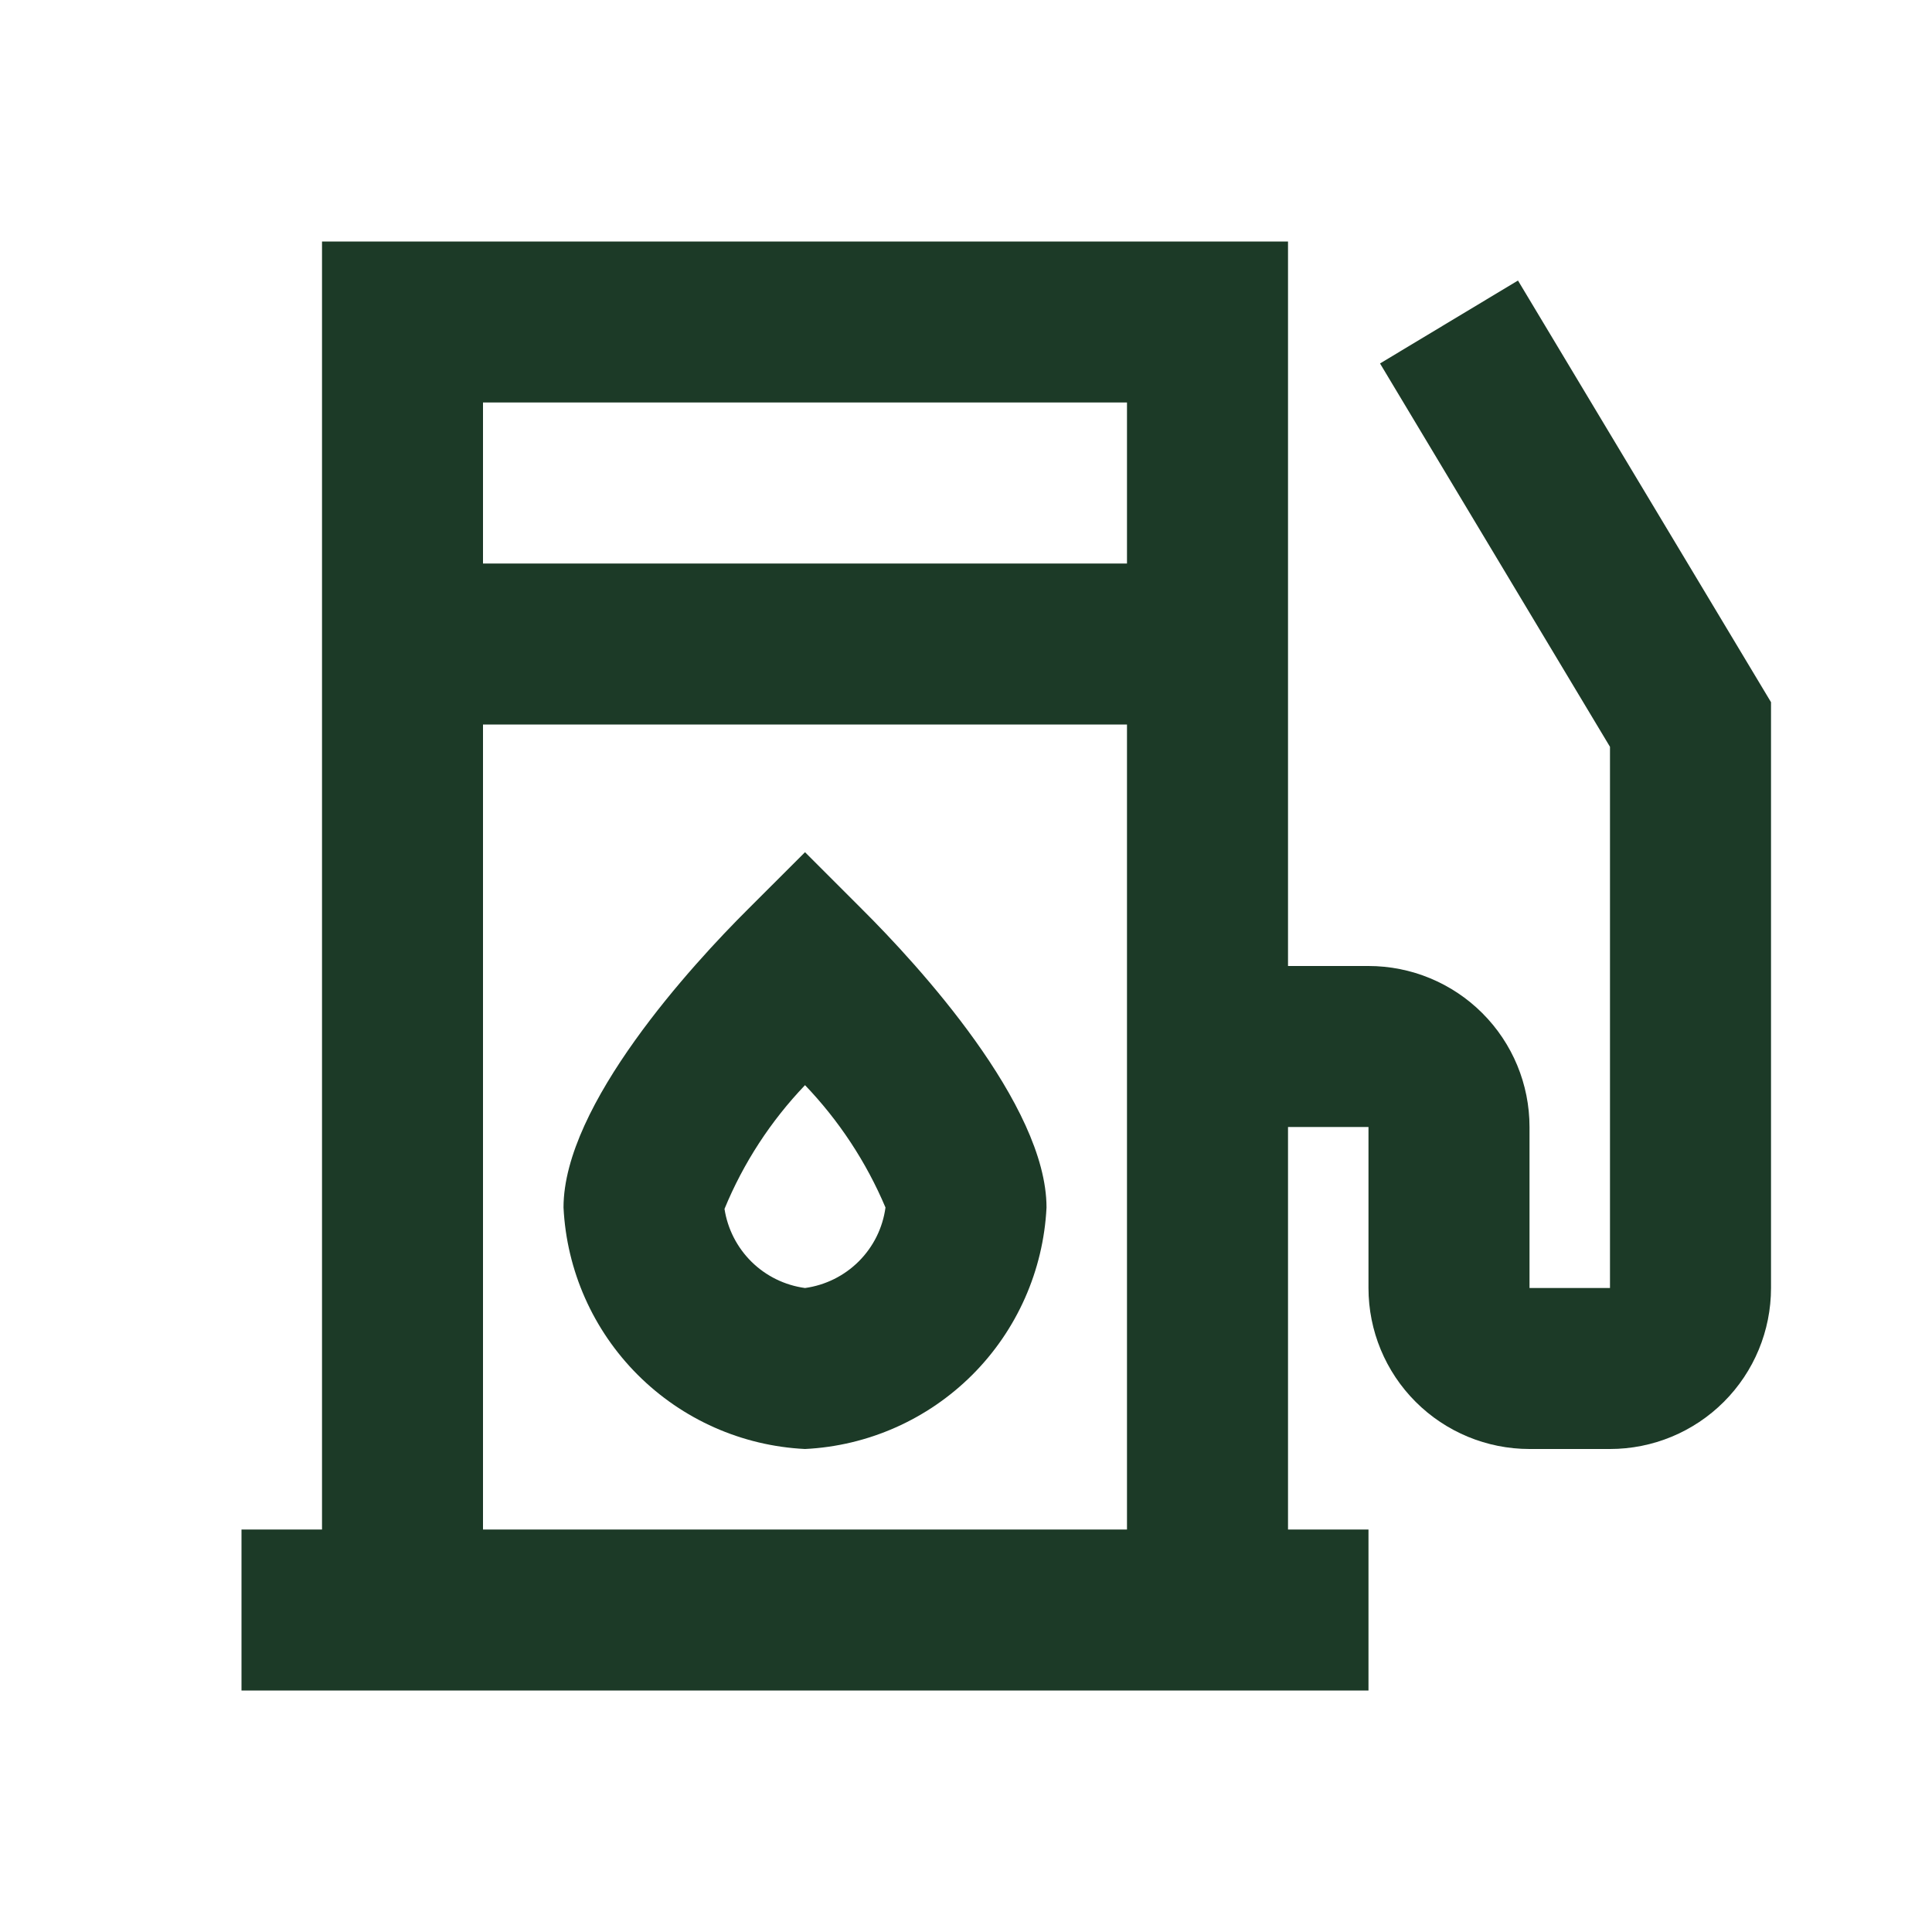 <svg width="40" height="40" viewBox="0 0 40 40" xmlns="http://www.w3.org/2000/svg">
<path d="M31.428 5.808L28.572 7.525L33.333 15.462V26.667H31.667V23.333C31.667 22.449 31.316 21.601 30.69 20.976C30.065 20.351 29.217 20 28.333 20H26.667V5H6.667V31.667H5V35H28.333V31.667H26.667V23.333H28.333V26.667C28.333 27.551 28.684 28.399 29.31 29.024C29.935 29.649 30.783 30 31.667 30H33.333C34.217 30 35.065 29.649 35.69 29.024C36.316 28.399 36.667 27.551 36.667 26.667V14.538L31.428 5.808ZM23.333 31.667H10V15H23.333V31.667ZM23.333 11.667H10V8.333H23.333V11.667Z" fill="#1C3A27"/>
<path d="M16.667 30C17.972 29.936 19.206 29.388 20.131 28.464C21.055 27.54 21.602 26.305 21.667 25C21.667 22.874 19 19.97 17.845 18.822L16.667 17.644L15.488 18.822C14.333 19.97 11.667 22.874 11.667 25C11.731 26.305 12.279 27.54 13.203 28.464C14.127 29.388 15.361 29.936 16.667 30V30ZM16.667 22.467C17.372 23.203 17.936 24.061 18.333 25C18.276 25.422 18.082 25.813 17.781 26.114C17.48 26.415 17.088 26.609 16.667 26.667C16.249 26.61 15.861 26.42 15.561 26.125C15.261 25.829 15.064 25.445 15 25.029C15.391 24.078 15.957 23.21 16.667 22.467V22.467Z" fill="#1C3A27"/>
</svg>
